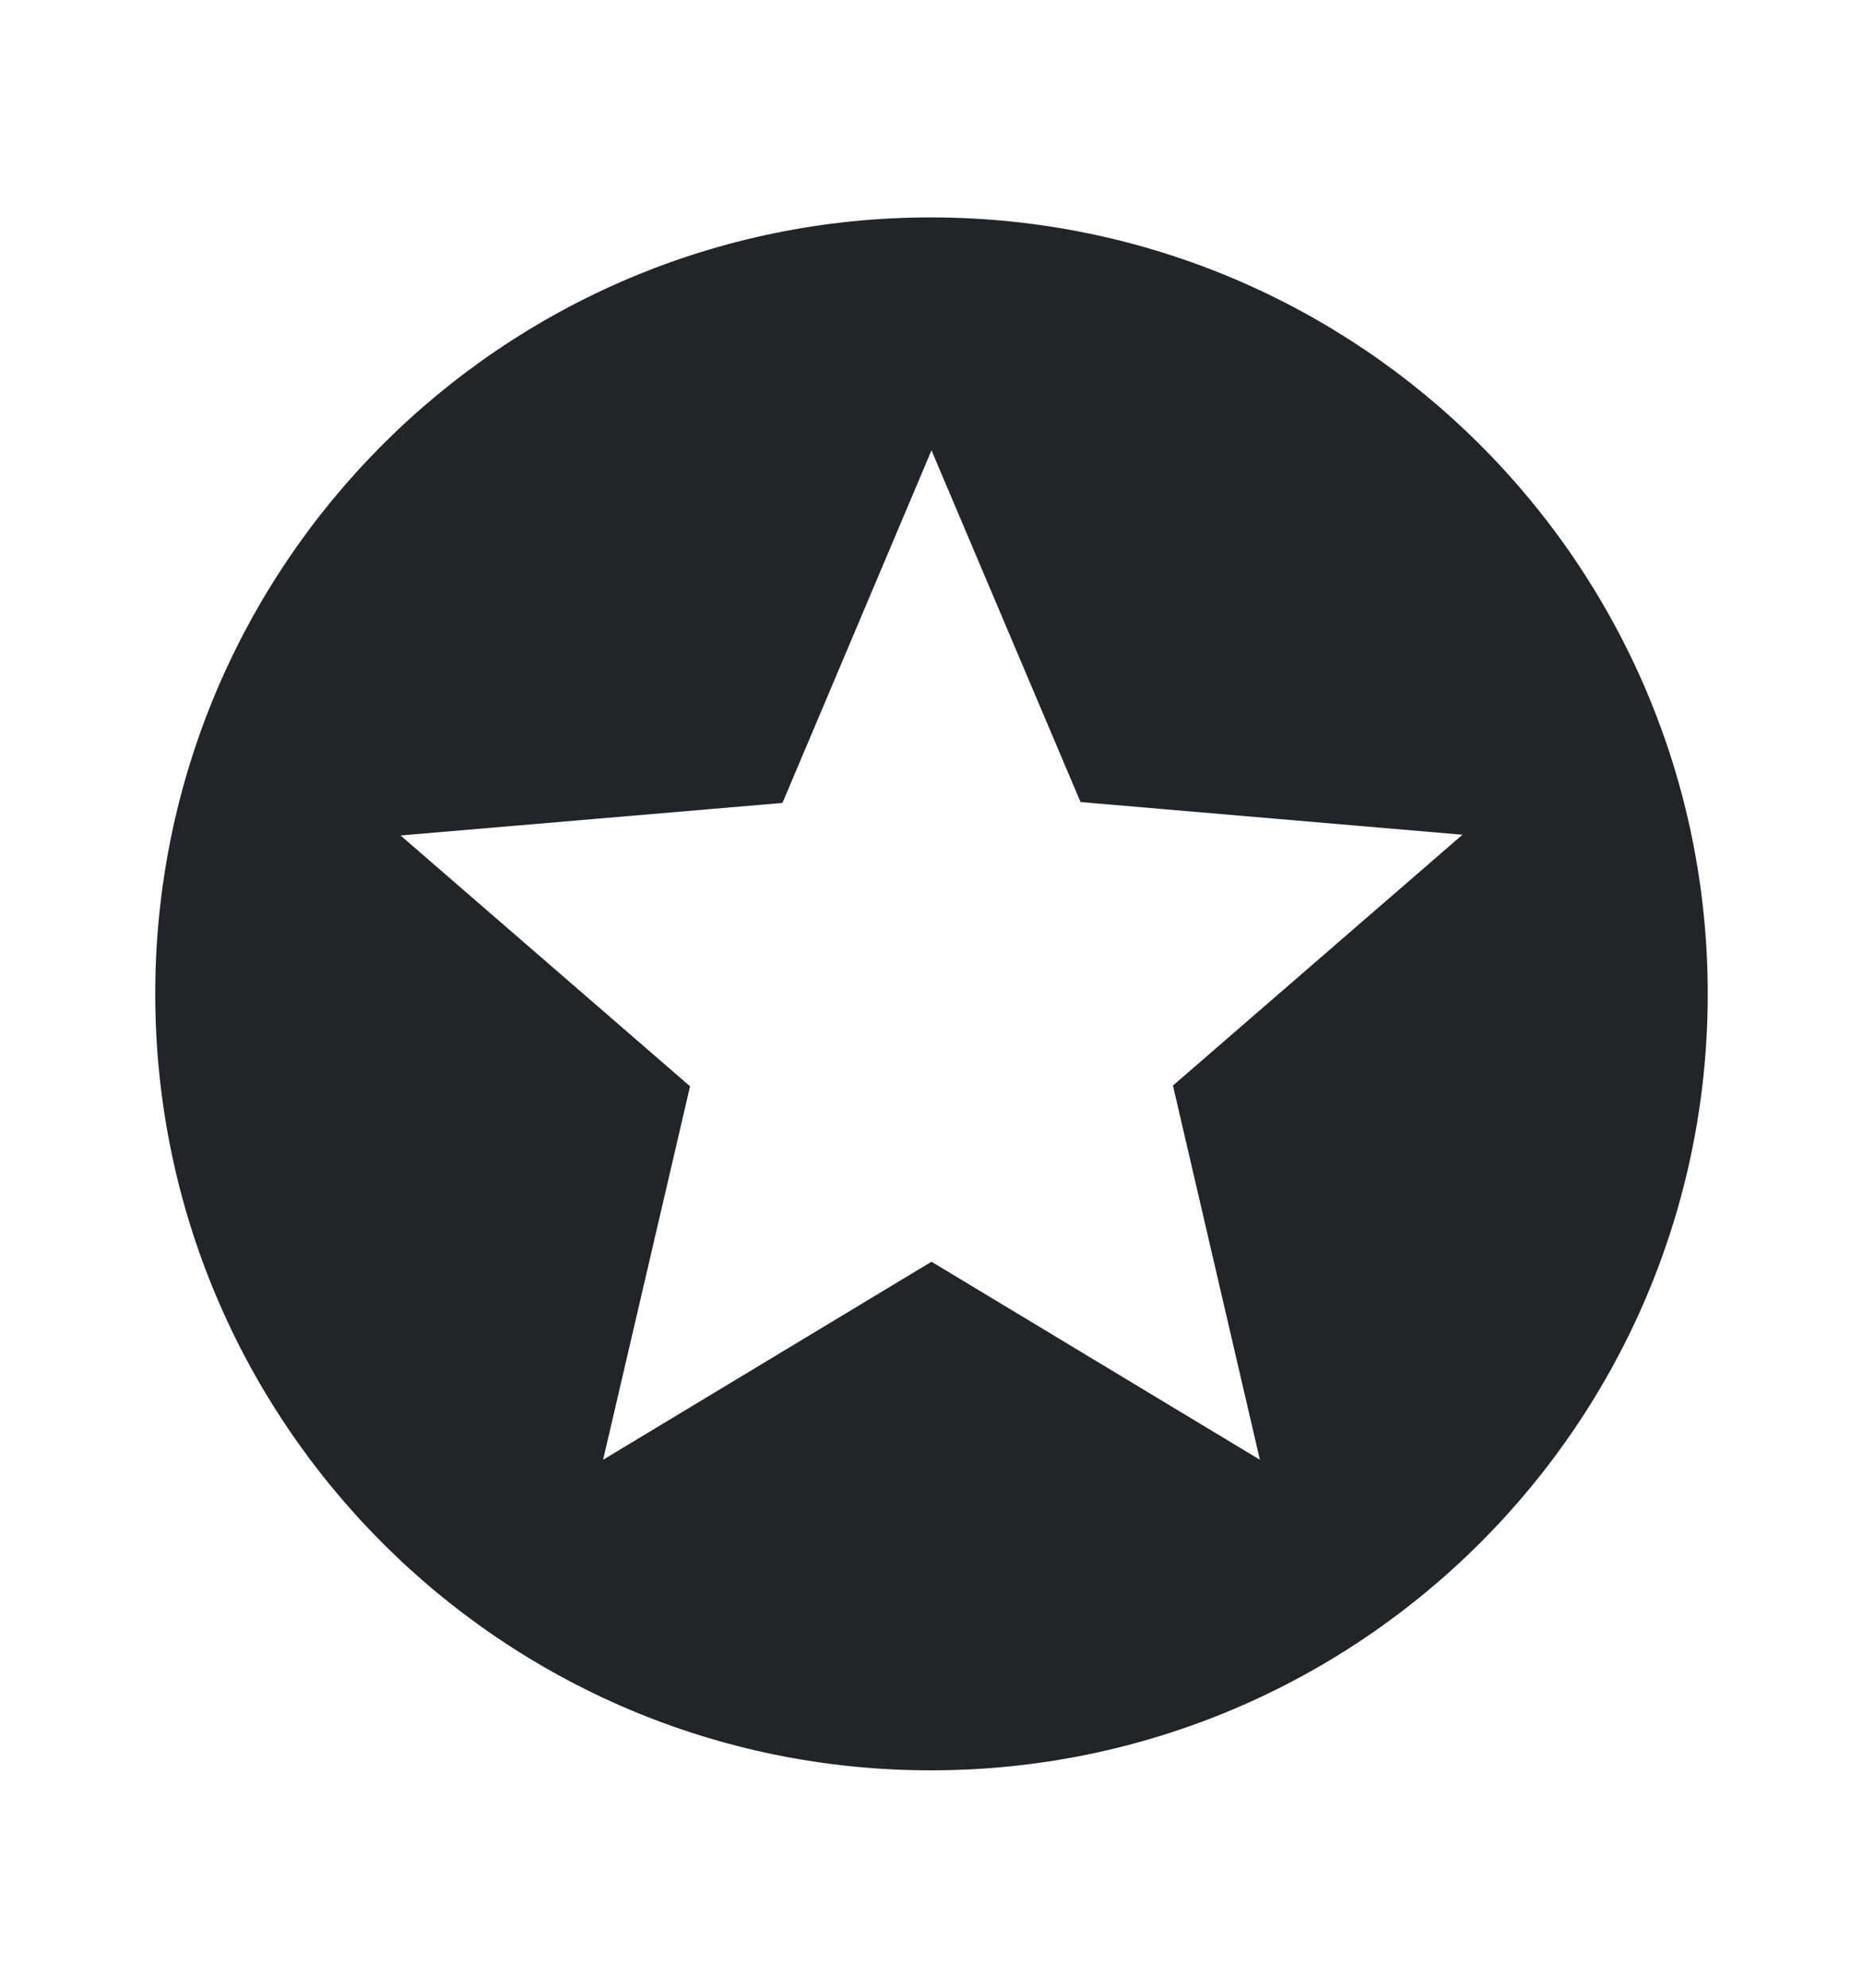 <svg width="15" height="16" viewBox="0 0 15 16" fill="none" xmlns="http://www.w3.org/2000/svg">
<path d="M7.494 1.75C4.044 1.75 1.25 4.55 1.25 8C1.25 11.45 4.044 14.25 7.494 14.25C10.95 14.25 13.75 11.45 13.75 8C13.75 4.55 10.95 1.75 7.494 1.75ZM10.144 11.75L7.5 10.156L4.856 11.75L5.556 8.744L3.225 6.725L6.3 6.463L7.5 3.625L8.7 6.456L11.775 6.719L9.444 8.738L10.144 11.75Z" fill="#212529"/>
</svg>

